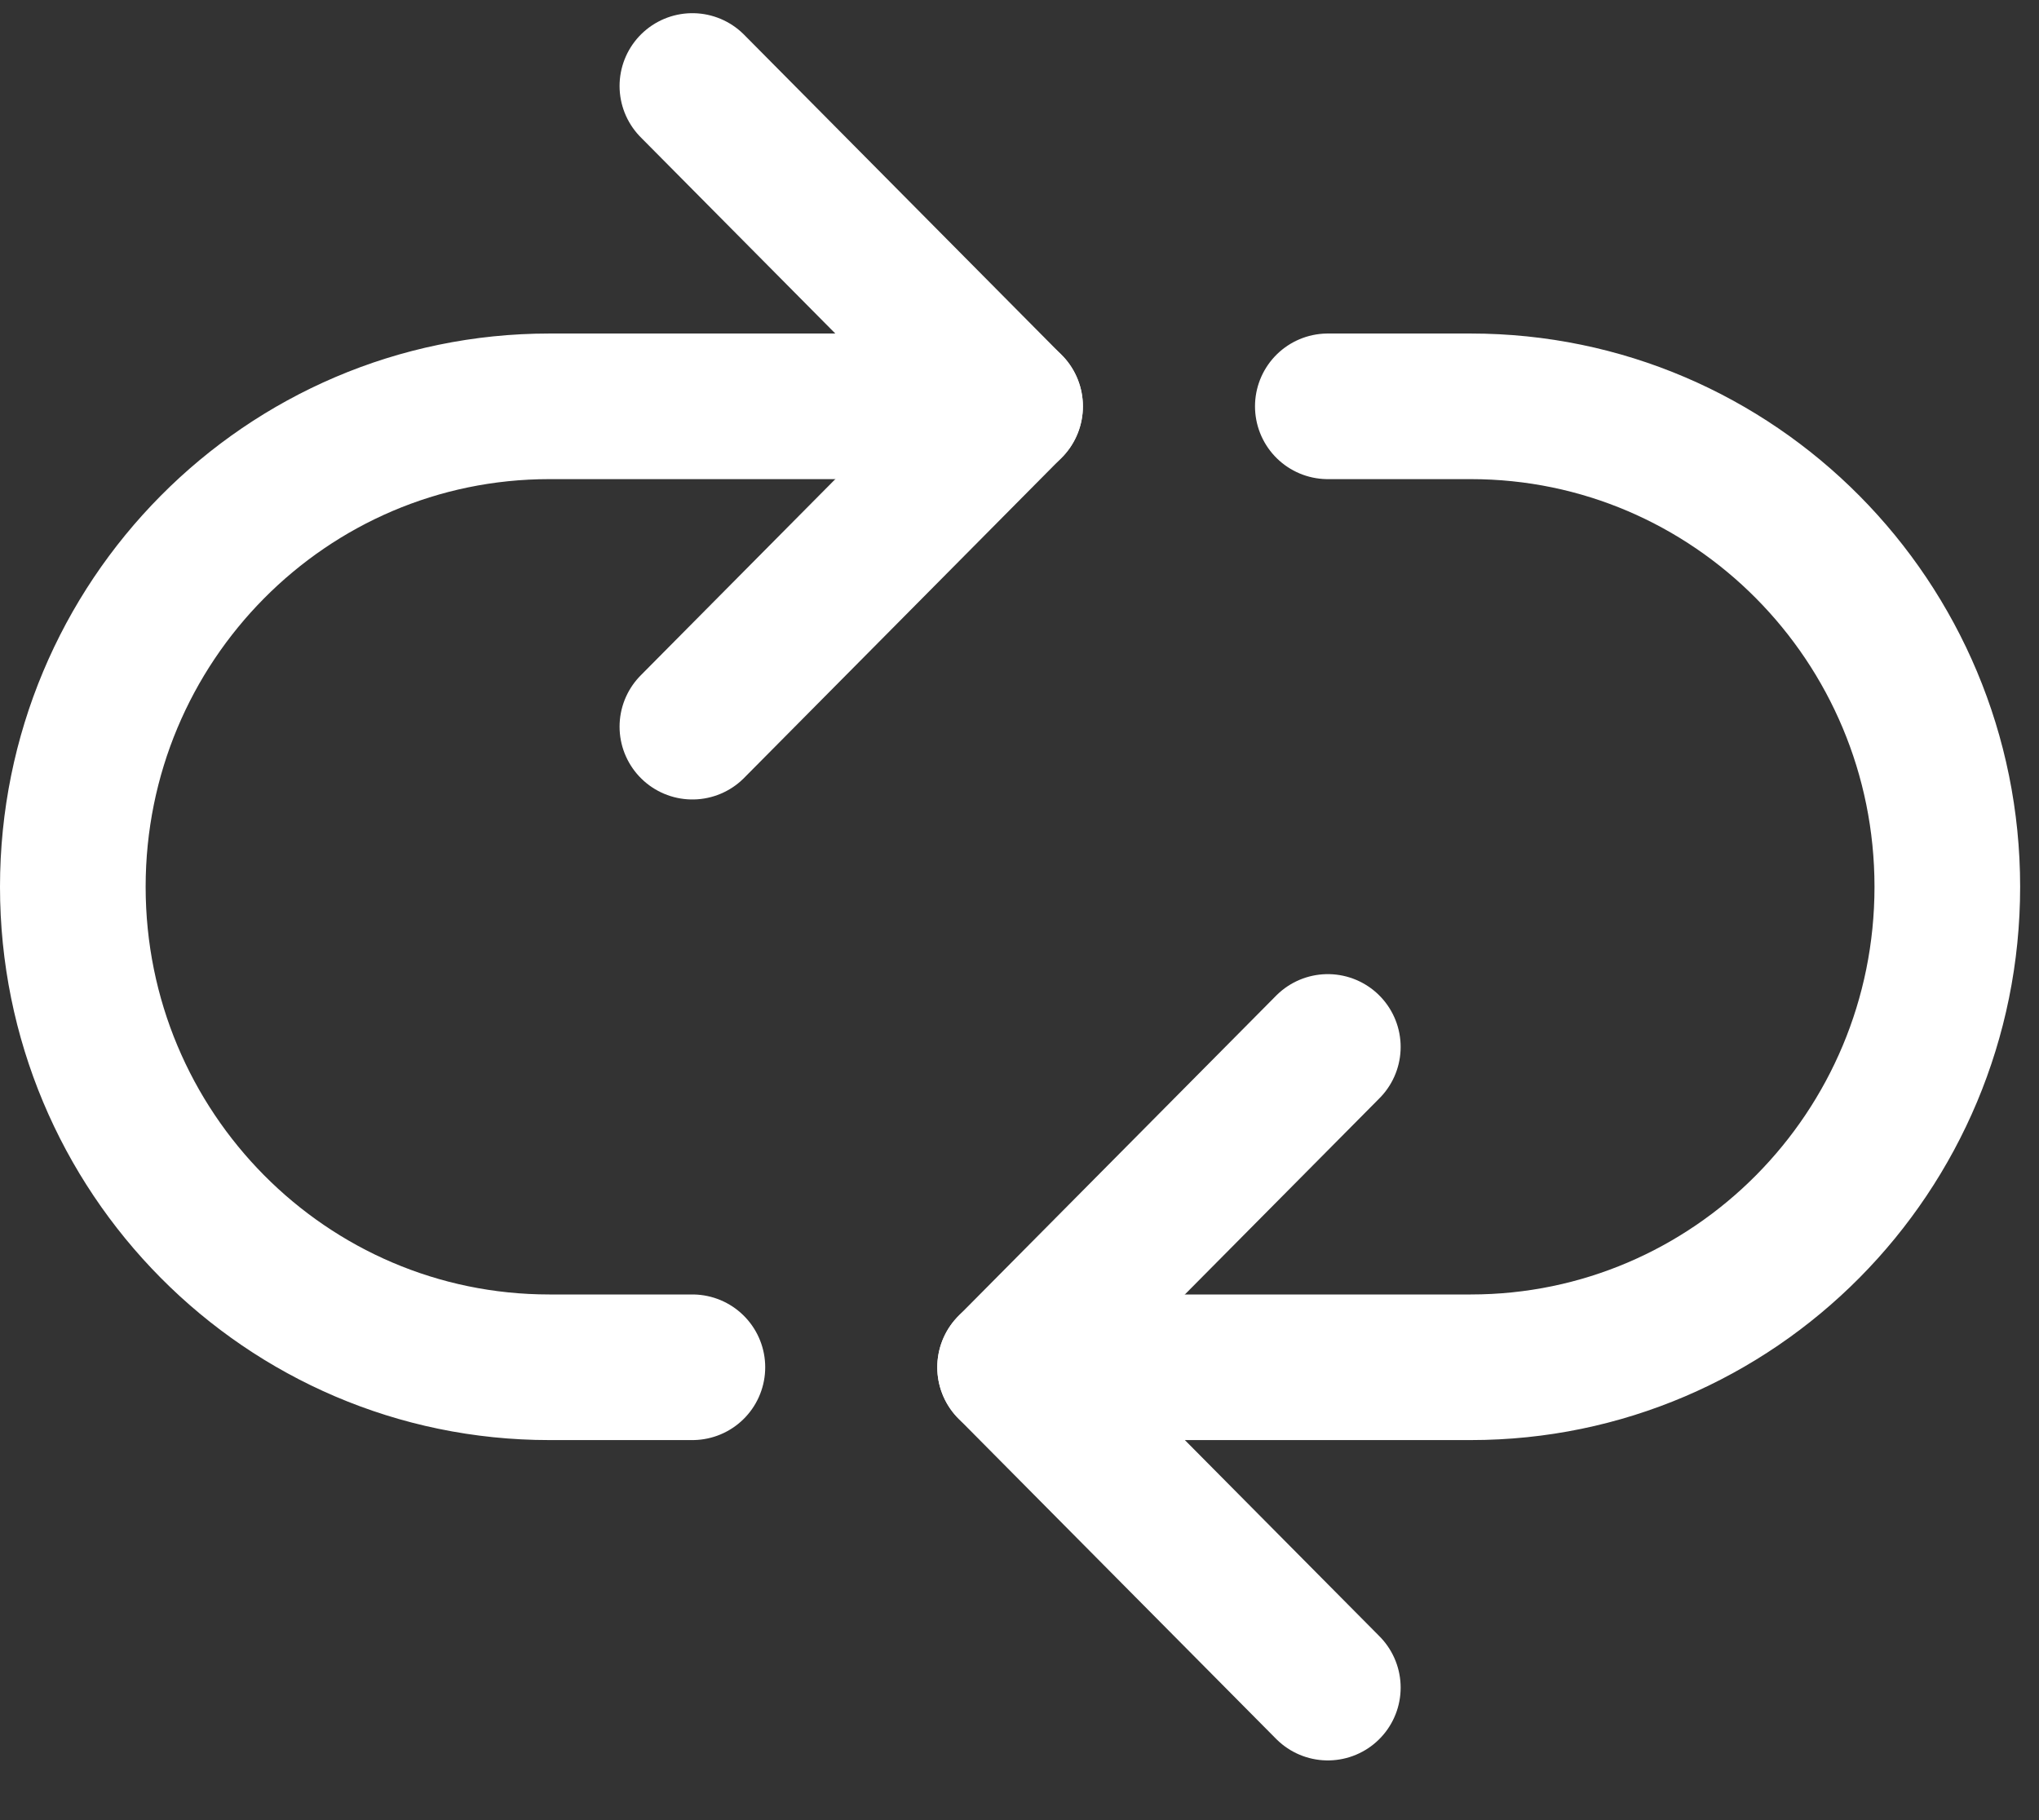 <svg width="28" height="25" viewBox="0 0 28 25" fill="none" xmlns="http://www.w3.org/2000/svg">
<rect x="0" y="0" width="28" height="25" fill="#333333" stroke="none"/>
<path d="M18.234 14.38L13.871 18.78L18.234 23.18" stroke="white" stroke-width="2" stroke-linecap="round" stroke-linejoin="round"/>
<path d="M9.508 9.981L13.87 5.581L9.508 1.181" stroke="white" stroke-width="2" stroke-linecap="round" stroke-linejoin="round"/>
<path d="M9.508 18.78H7.544C3.93 18.78 1 15.825 1 12.181C1 8.536 3.93 5.581 7.544 5.581H13.871" stroke="white" stroke-width="2" stroke-linecap="round" stroke-linejoin="round"/>
<path d="M13.871 18.78H20.197C23.811 18.78 26.741 15.825 26.741 12.181C26.741 8.536 23.811 5.581 20.197 5.581H18.234" stroke="white" stroke-width="2" stroke-linecap="round" stroke-linejoin="round"/>
</svg>
